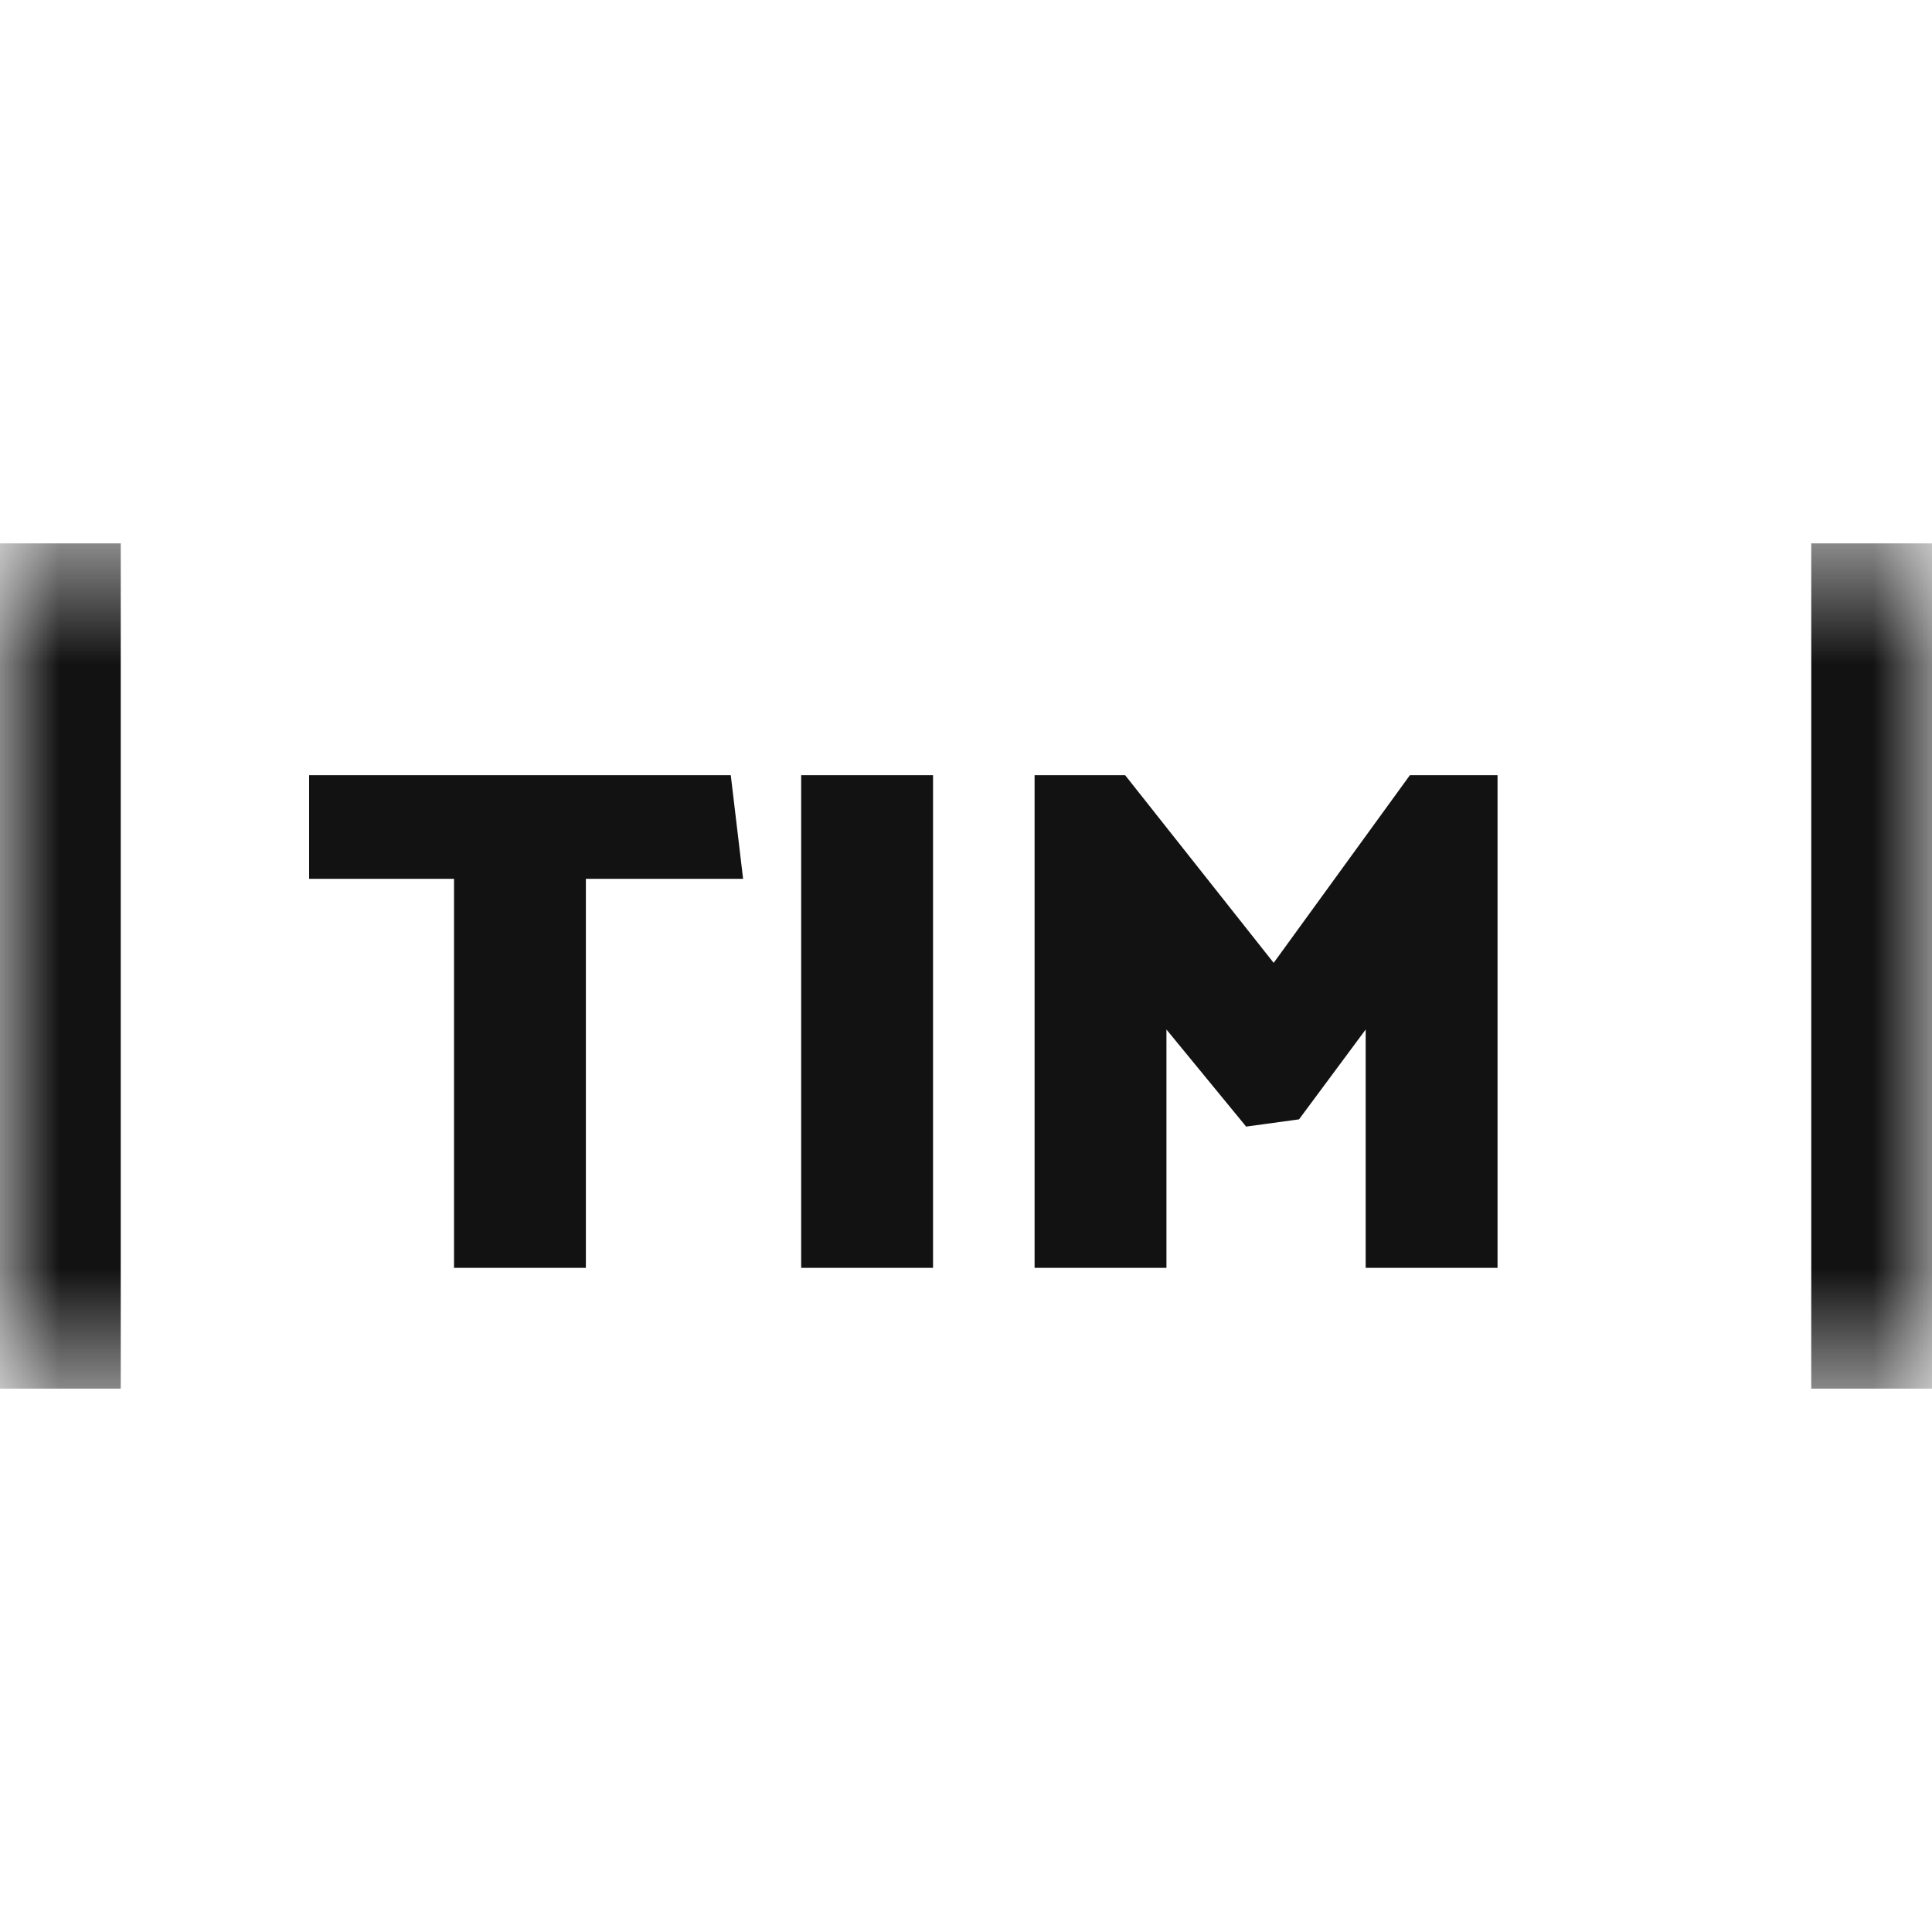 <svg width="16" height="16" viewBox="0 0 16 16" fill="none" xmlns="http://www.w3.org/2000/svg">
<mask id="path-1-inside-1_1101_3407" fill="white">
<path d="M0 4.5H16V11.5H0V4.5Z"/>
</mask>
<path d="M15 4.5V11.5H17V4.5H15ZM1 11.5V4.5H-1V11.5H1Z" fill="#121212" mask="url(#path-1-inside-1_1101_3407)"/>
<path d="M3.76 10.5V7.278H2.56V6.42H6.052L6.154 7.278H4.852V10.5H3.76ZM6.635 10.5V6.42H7.727V10.5H6.635ZM11.31 10.5V8.526L10.758 9.27L10.32 9.33L9.66 8.526V10.5H8.568V6.42H9.318L10.548 7.974L11.676 6.42H12.402V10.5H11.31Z" fill="#121212"/>
</svg>
